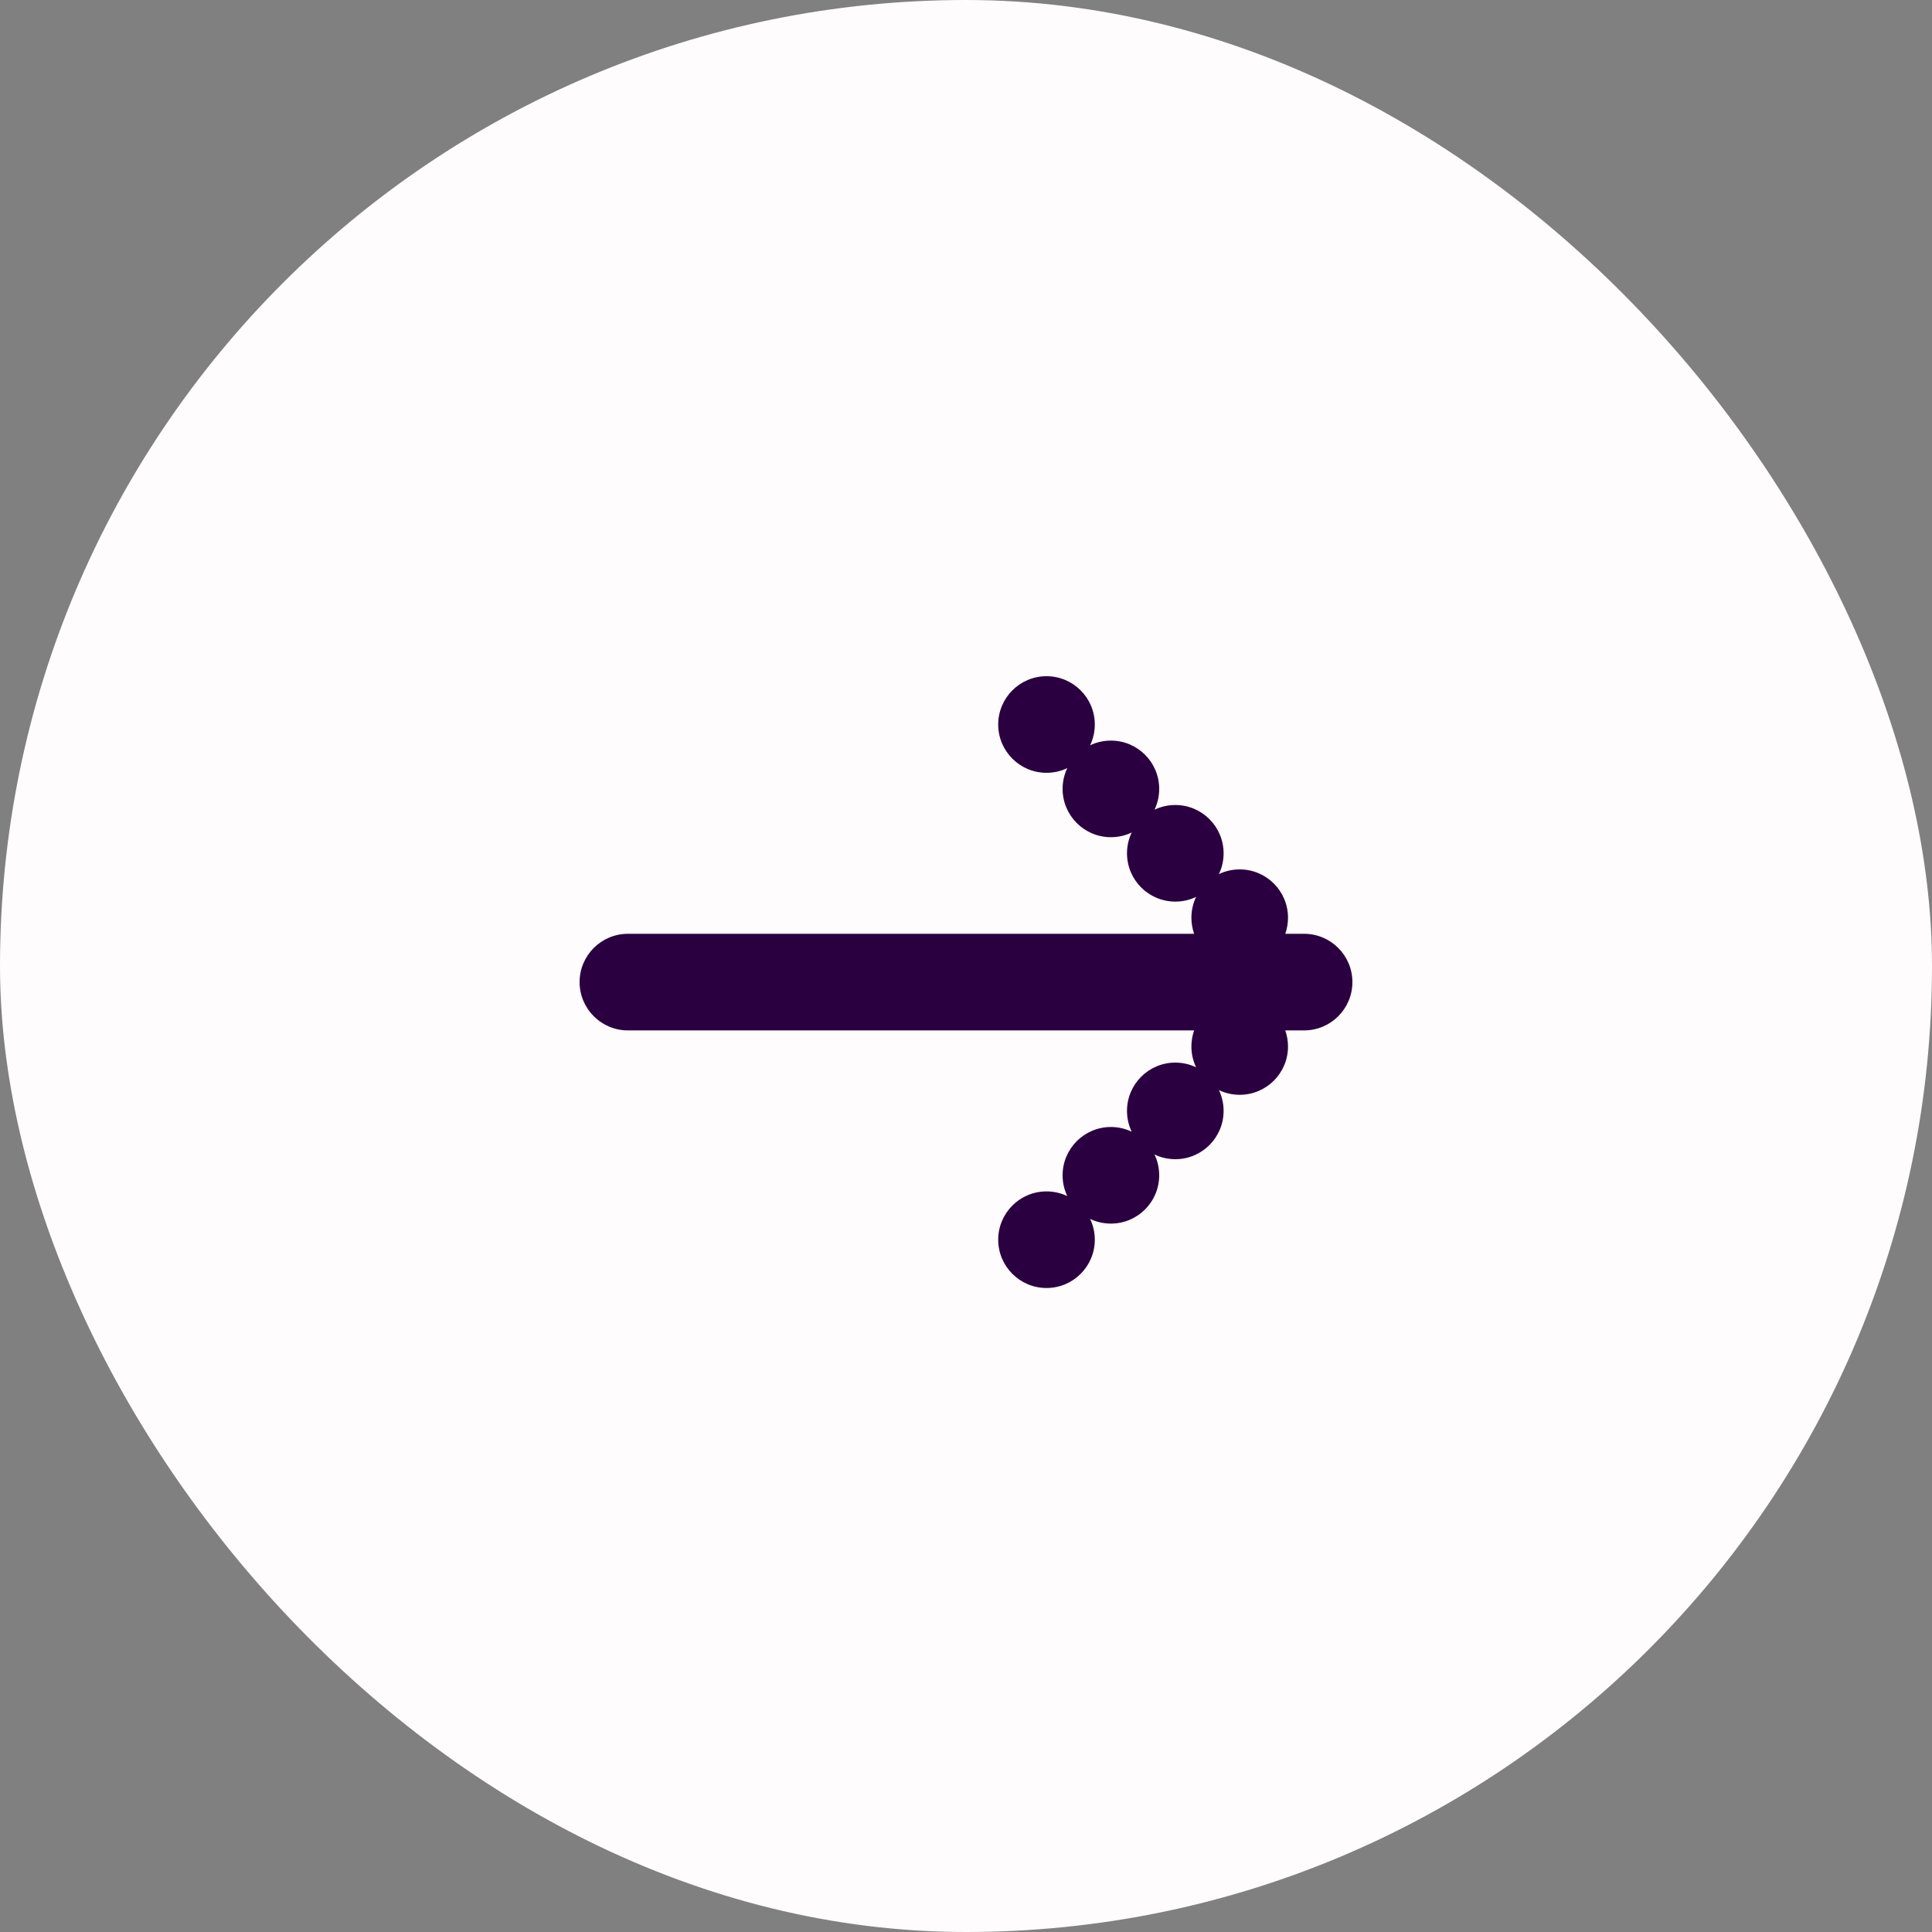 <svg width="60" height="60" viewBox="0 0 60 60" fill="none" xmlns="http://www.w3.org/2000/svg">
<rect x="0" y="0" width="60" height="60" fill="#808080" stroke="none"/>
<rect width="60" height="60" rx="30" fill="#FEFCFD"/>
<path fill-rule="evenodd" clip-rule="evenodd" d="M34 22.5C34 22.731 33.948 22.95 33.854 23.146C34.05 23.052 34.269 23 34.5 23C35.328 23 36 23.672 36 24.5C36 24.731 35.948 24.95 35.854 25.146C36.05 25.052 36.269 25 36.5 25C37.328 25 38 25.672 38 26.5C38 26.731 37.948 26.95 37.854 27.146C38.05 27.052 38.269 27 38.5 27C39.328 27 40 27.672 40 28.5C40 28.675 39.97 28.844 39.915 29H40.5C41.328 29 42 29.672 42 30.5C42 31.328 41.328 32 40.5 32H39.915C39.97 32.156 40 32.325 40 32.5C40 33.328 39.328 34 38.5 34C38.269 34 38.05 33.948 37.854 33.854C37.948 34.05 38 34.269 38 34.5C38 35.328 37.328 36 36.5 36C36.269 36 36.05 35.948 35.854 35.854C35.948 36.05 36 36.269 36 36.5C36 37.328 35.328 38 34.5 38C34.269 38 34.05 37.948 33.854 37.854C33.948 38.05 34 38.269 34 38.5C34 39.328 33.328 40 32.5 40C31.672 40 31 39.328 31 38.5C31 37.672 31.672 37 32.5 37C32.731 37 32.95 37.052 33.146 37.146C33.052 36.95 33 36.731 33 36.5C33 35.672 33.672 35 34.5 35C34.731 35 34.95 35.052 35.146 35.146C35.052 34.95 35 34.731 35 34.5C35 33.672 35.672 33 36.5 33C36.731 33 36.95 33.052 37.146 33.146C37.052 32.95 37 32.731 37 32.5C37 32.325 37.03 32.156 37.085 32H19.5C18.672 32 18 31.328 18 30.5C18 29.672 18.672 29 19.5 29H37.085C37.03 28.844 37 28.675 37 28.5C37 28.269 37.052 28.05 37.146 27.854C36.95 27.948 36.731 28 36.5 28C35.672 28 35 27.328 35 26.5C35 26.269 35.052 26.05 35.146 25.854C34.95 25.948 34.731 26 34.5 26C33.672 26 33 25.328 33 24.5C33 24.269 33.052 24.05 33.146 23.854C32.95 23.948 32.731 24 32.5 24C31.672 24 31 23.328 31 22.5C31 21.672 31.672 21 32.5 21C33.328 21 34 21.672 34 22.5Z" fill="#2B0040"/>
</svg>
